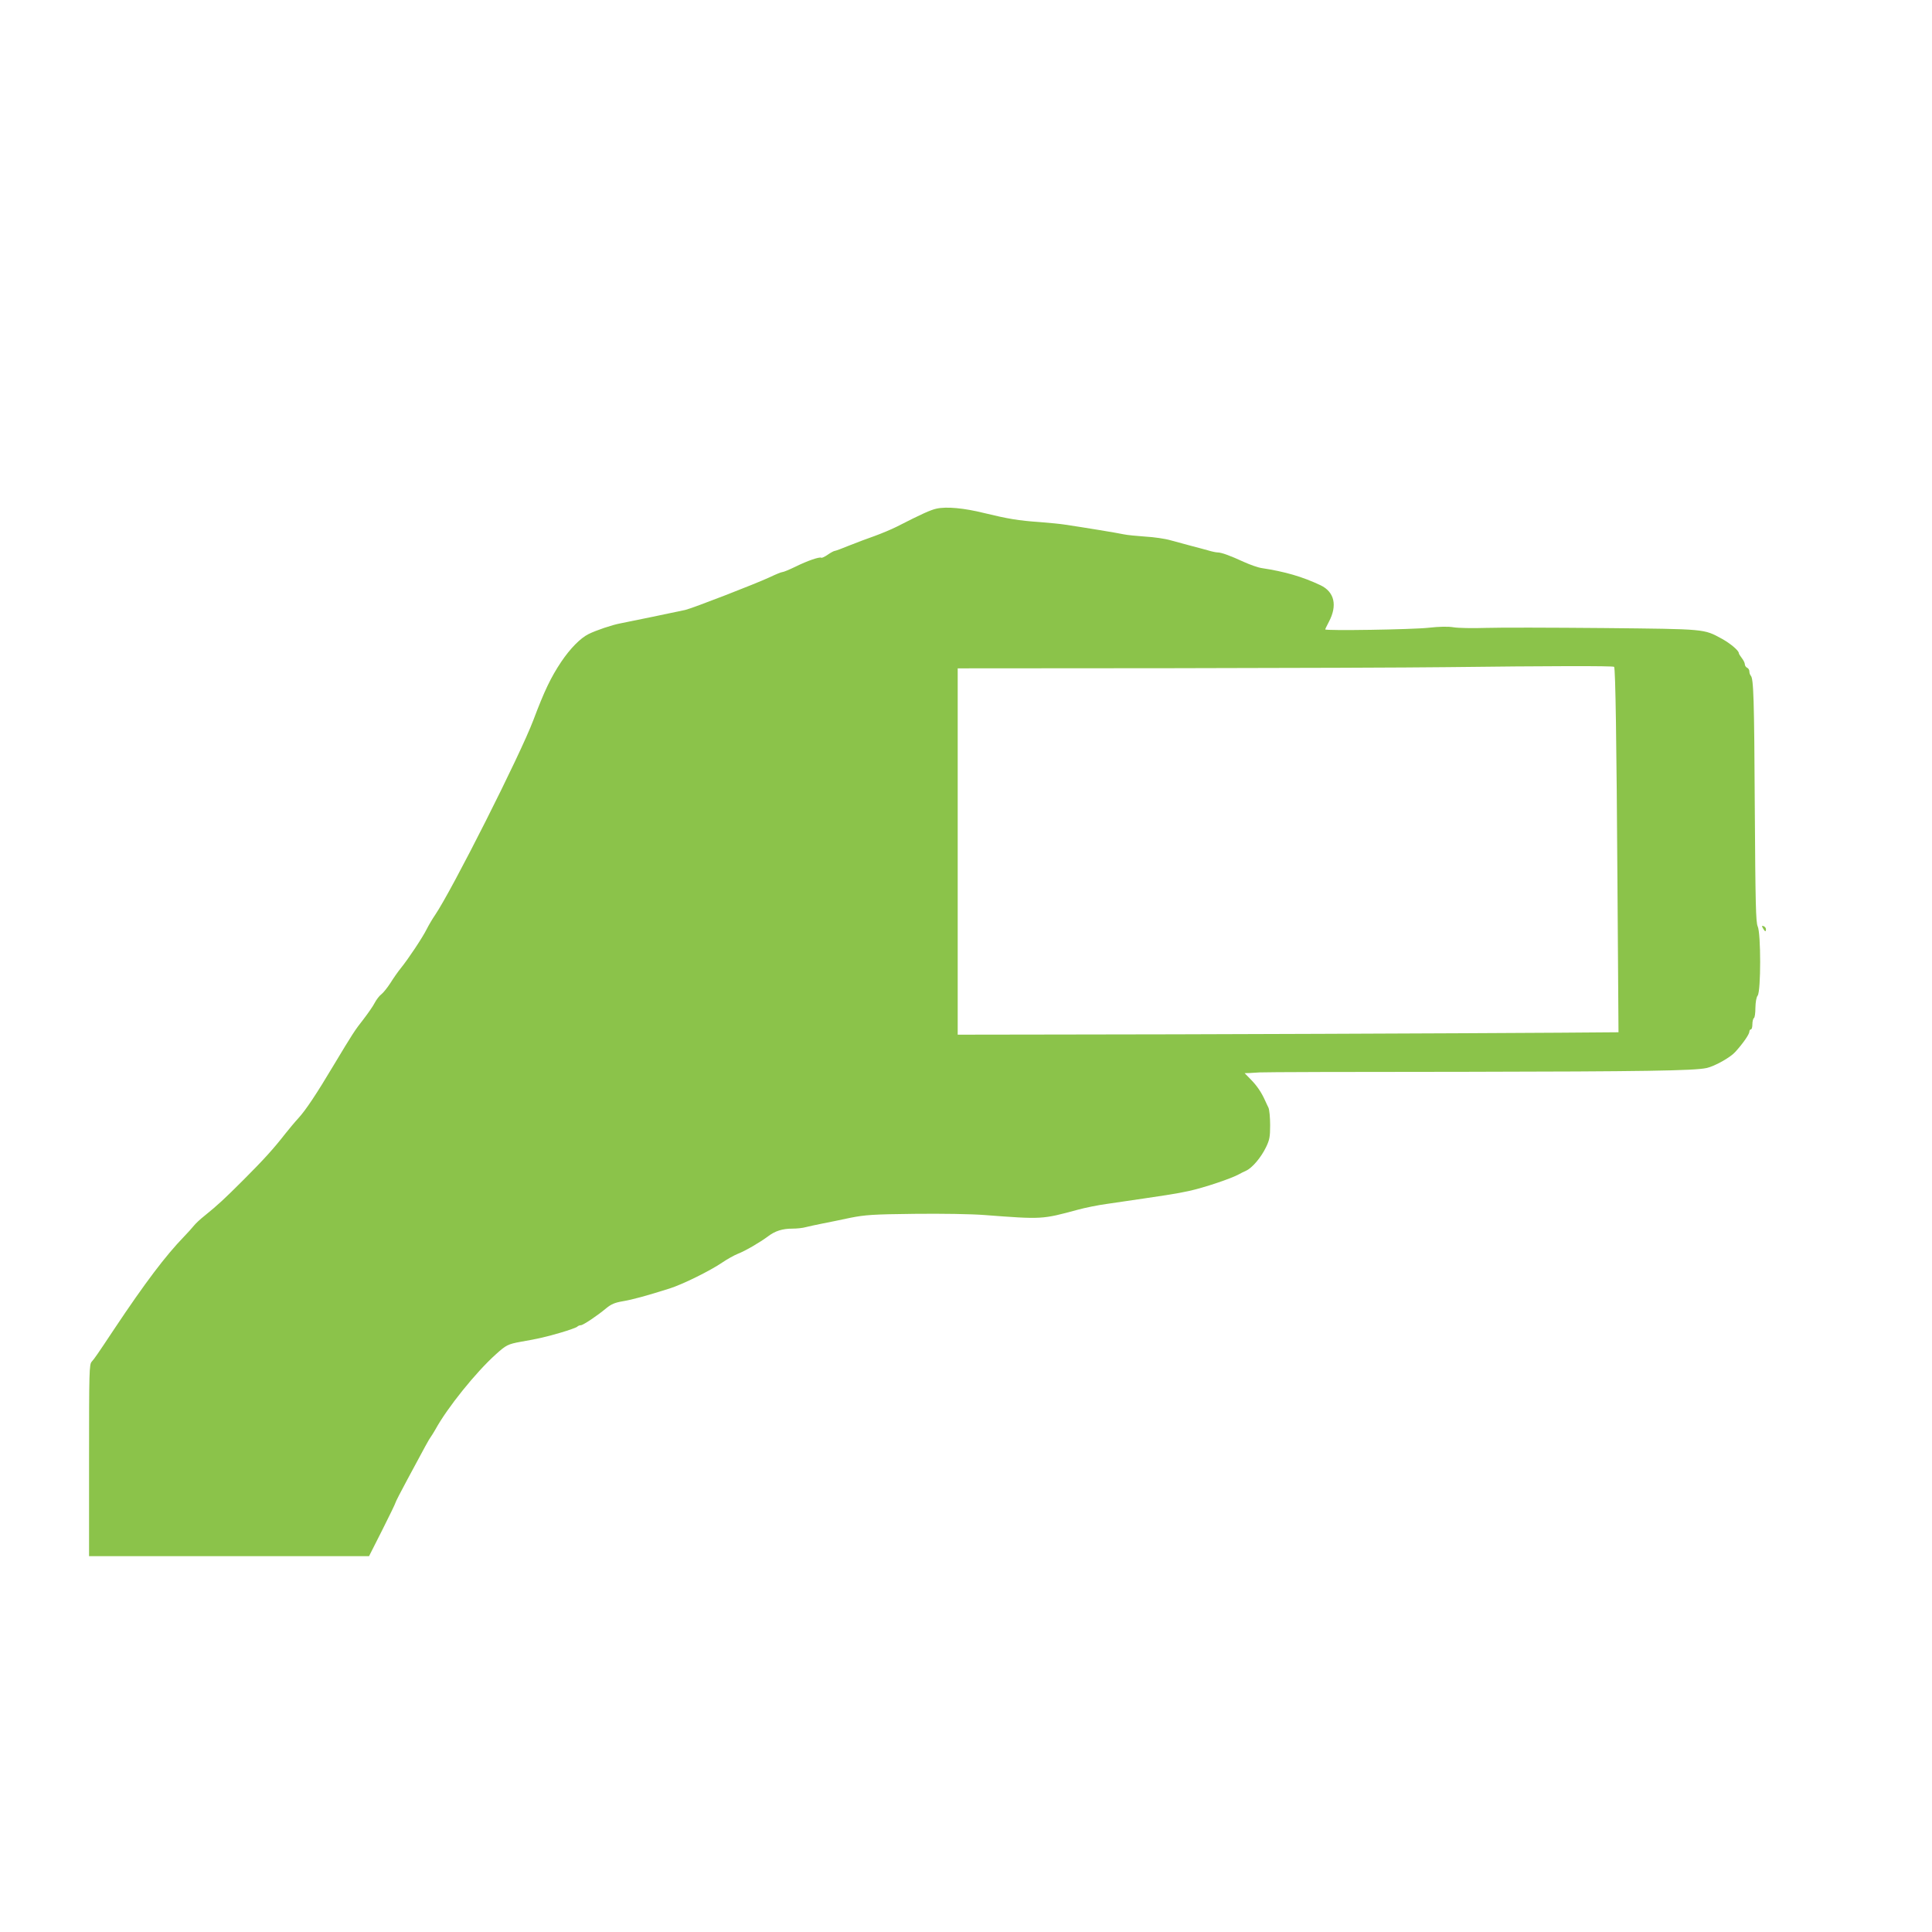 <?xml version="1.0" standalone="no"?>
<!DOCTYPE svg PUBLIC "-//W3C//DTD SVG 20010904//EN"
 "http://www.w3.org/TR/2001/REC-SVG-20010904/DTD/svg10.dtd">
<svg version="1.0" xmlns="http://www.w3.org/2000/svg"
 width="1280pt" height="1280pt" viewBox="0 0 1280 1280"
 preserveAspectRatio="xMidYMid meet">
<g transform="translate(0,1280) scale(0.1,-0.1)"
fill="#8bc34a" stroke="none">
<path d="M6204 9430 c-37 -8 -96 -34 -264 -120 -36 -18 -101 -45 -145 -61 -44
-15 -120 -44 -168 -63 -48 -20 -92 -36 -97 -36 -5 0 -26 -11 -46 -25 -20 -14
-40 -23 -43 -20 -12 7 -91 -20 -170 -59 -41 -20 -80 -36 -87 -36 -8 0 -46 -16
-86 -35 -90 -42 -510 -205 -558 -216 -59 -13 -382 -80 -430 -89 -54 -10 -161
-46 -211 -71 -54 -27 -121 -95 -181 -184 -68 -102 -111 -191 -184 -385 -87
-231 -540 -1128 -652 -1293 -16 -23 -41 -65 -55 -93 -28 -56 -121 -196 -172
-259 -18 -22 -48 -65 -68 -97 -20 -31 -47 -65 -60 -75 -14 -10 -34 -37 -45
-58 -11 -22 -45 -70 -74 -108 -57 -72 -74 -99 -196 -302 -115 -193 -187 -301
-235 -353 -24 -26 -62 -72 -86 -102 -77 -99 -144 -173 -276 -305 -131 -131
-170 -167 -260 -240 -28 -22 -59 -51 -70 -65 -11 -14 -40 -46 -65 -72 -123
-127 -259 -307 -463 -613 -116 -175 -132 -197 -149 -216 -17 -18 -18 -63 -18
-654 l0 -635 928 0 927 0 88 174 c48 95 87 176 87 180 0 4 35 73 79 154 119
222 143 266 155 282 6 8 20 31 31 50 79 144 269 380 401 498 66 60 80 67 162
82 122 21 170 33 267 61 55 16 104 34 109 39 6 6 16 10 24 10 15 0 108 62 169
113 33 27 57 37 110 46 65 11 156 36 308 84 84 26 269 117 351 173 32 22 79
48 104 58 49 19 145 75 200 116 46 35 95 50 160 50 29 0 69 4 89 10 20 5 70
16 111 24 41 8 125 25 185 38 97 19 147 23 424 26 182 2 377 -1 465 -8 382
-29 379 -29 616 35 47 13 135 31 195 39 417 61 445 65 540 85 102 22 286 84
335 112 8 5 29 15 46 23 40 18 98 86 132 156 23 48 27 67 27 146 0 50 -5 102
-11 115 -6 13 -17 35 -23 49 -24 53 -52 95 -93 137 l-42 43 34 1 c19 1 49 3
65 4 17 2 631 4 1365 4 1172 2 1514 7 1596 25 53 11 158 70 190 106 52 57 94
118 94 135 0 8 5 15 10 15 6 0 10 15 10 34 0 19 5 38 10 41 6 3 10 34 10 68 1
39 6 69 15 81 22 29 22 414 0 459 -12 27 -15 147 -19 782 -4 731 -8 860 -27
879 -5 6 -9 18 -9 28 0 10 -7 21 -15 24 -8 4 -15 14 -15 23 0 9 -9 27 -20 41
-11 14 -20 29 -20 33 0 17 -56 64 -112 95 -122 66 -101 64 -783 71 -341 3
-692 4 -780 1 -88 -3 -185 -1 -215 4 -35 6 -94 5 -165 -3 -108 -12 -685 -21
-685 -11 0 3 11 25 24 50 58 109 37 199 -56 243 -121 57 -236 90 -387 113 -24
3 -78 22 -120 41 -91 42 -149 63 -174 63 -10 0 -39 6 -65 14 -26 7 -76 21
-112 30 -36 10 -95 26 -133 36 -37 11 -113 22 -170 25 -56 4 -120 10 -142 15
-35 8 -266 46 -395 65 -25 4 -97 11 -160 16 -145 10 -213 22 -370 60 -133 33
-249 44 -316 29z m4490 -1048 c9 -16 16 -495 22 -1424 l7 -997 -394 -3 c-576
-4 -2539 -12 -3314 -12 l-670 -1 0 1213 0 1214 1405 1 c773 1 1601 4 1840 7
660 8 1100 9 1104 2z"/>
<path d="M11680 6650 c13 -23 20 -26 20 -6 0 8 -7 16 -15 20 -13 4 -14 2 -5
-14z"/>
</g>
</svg>
